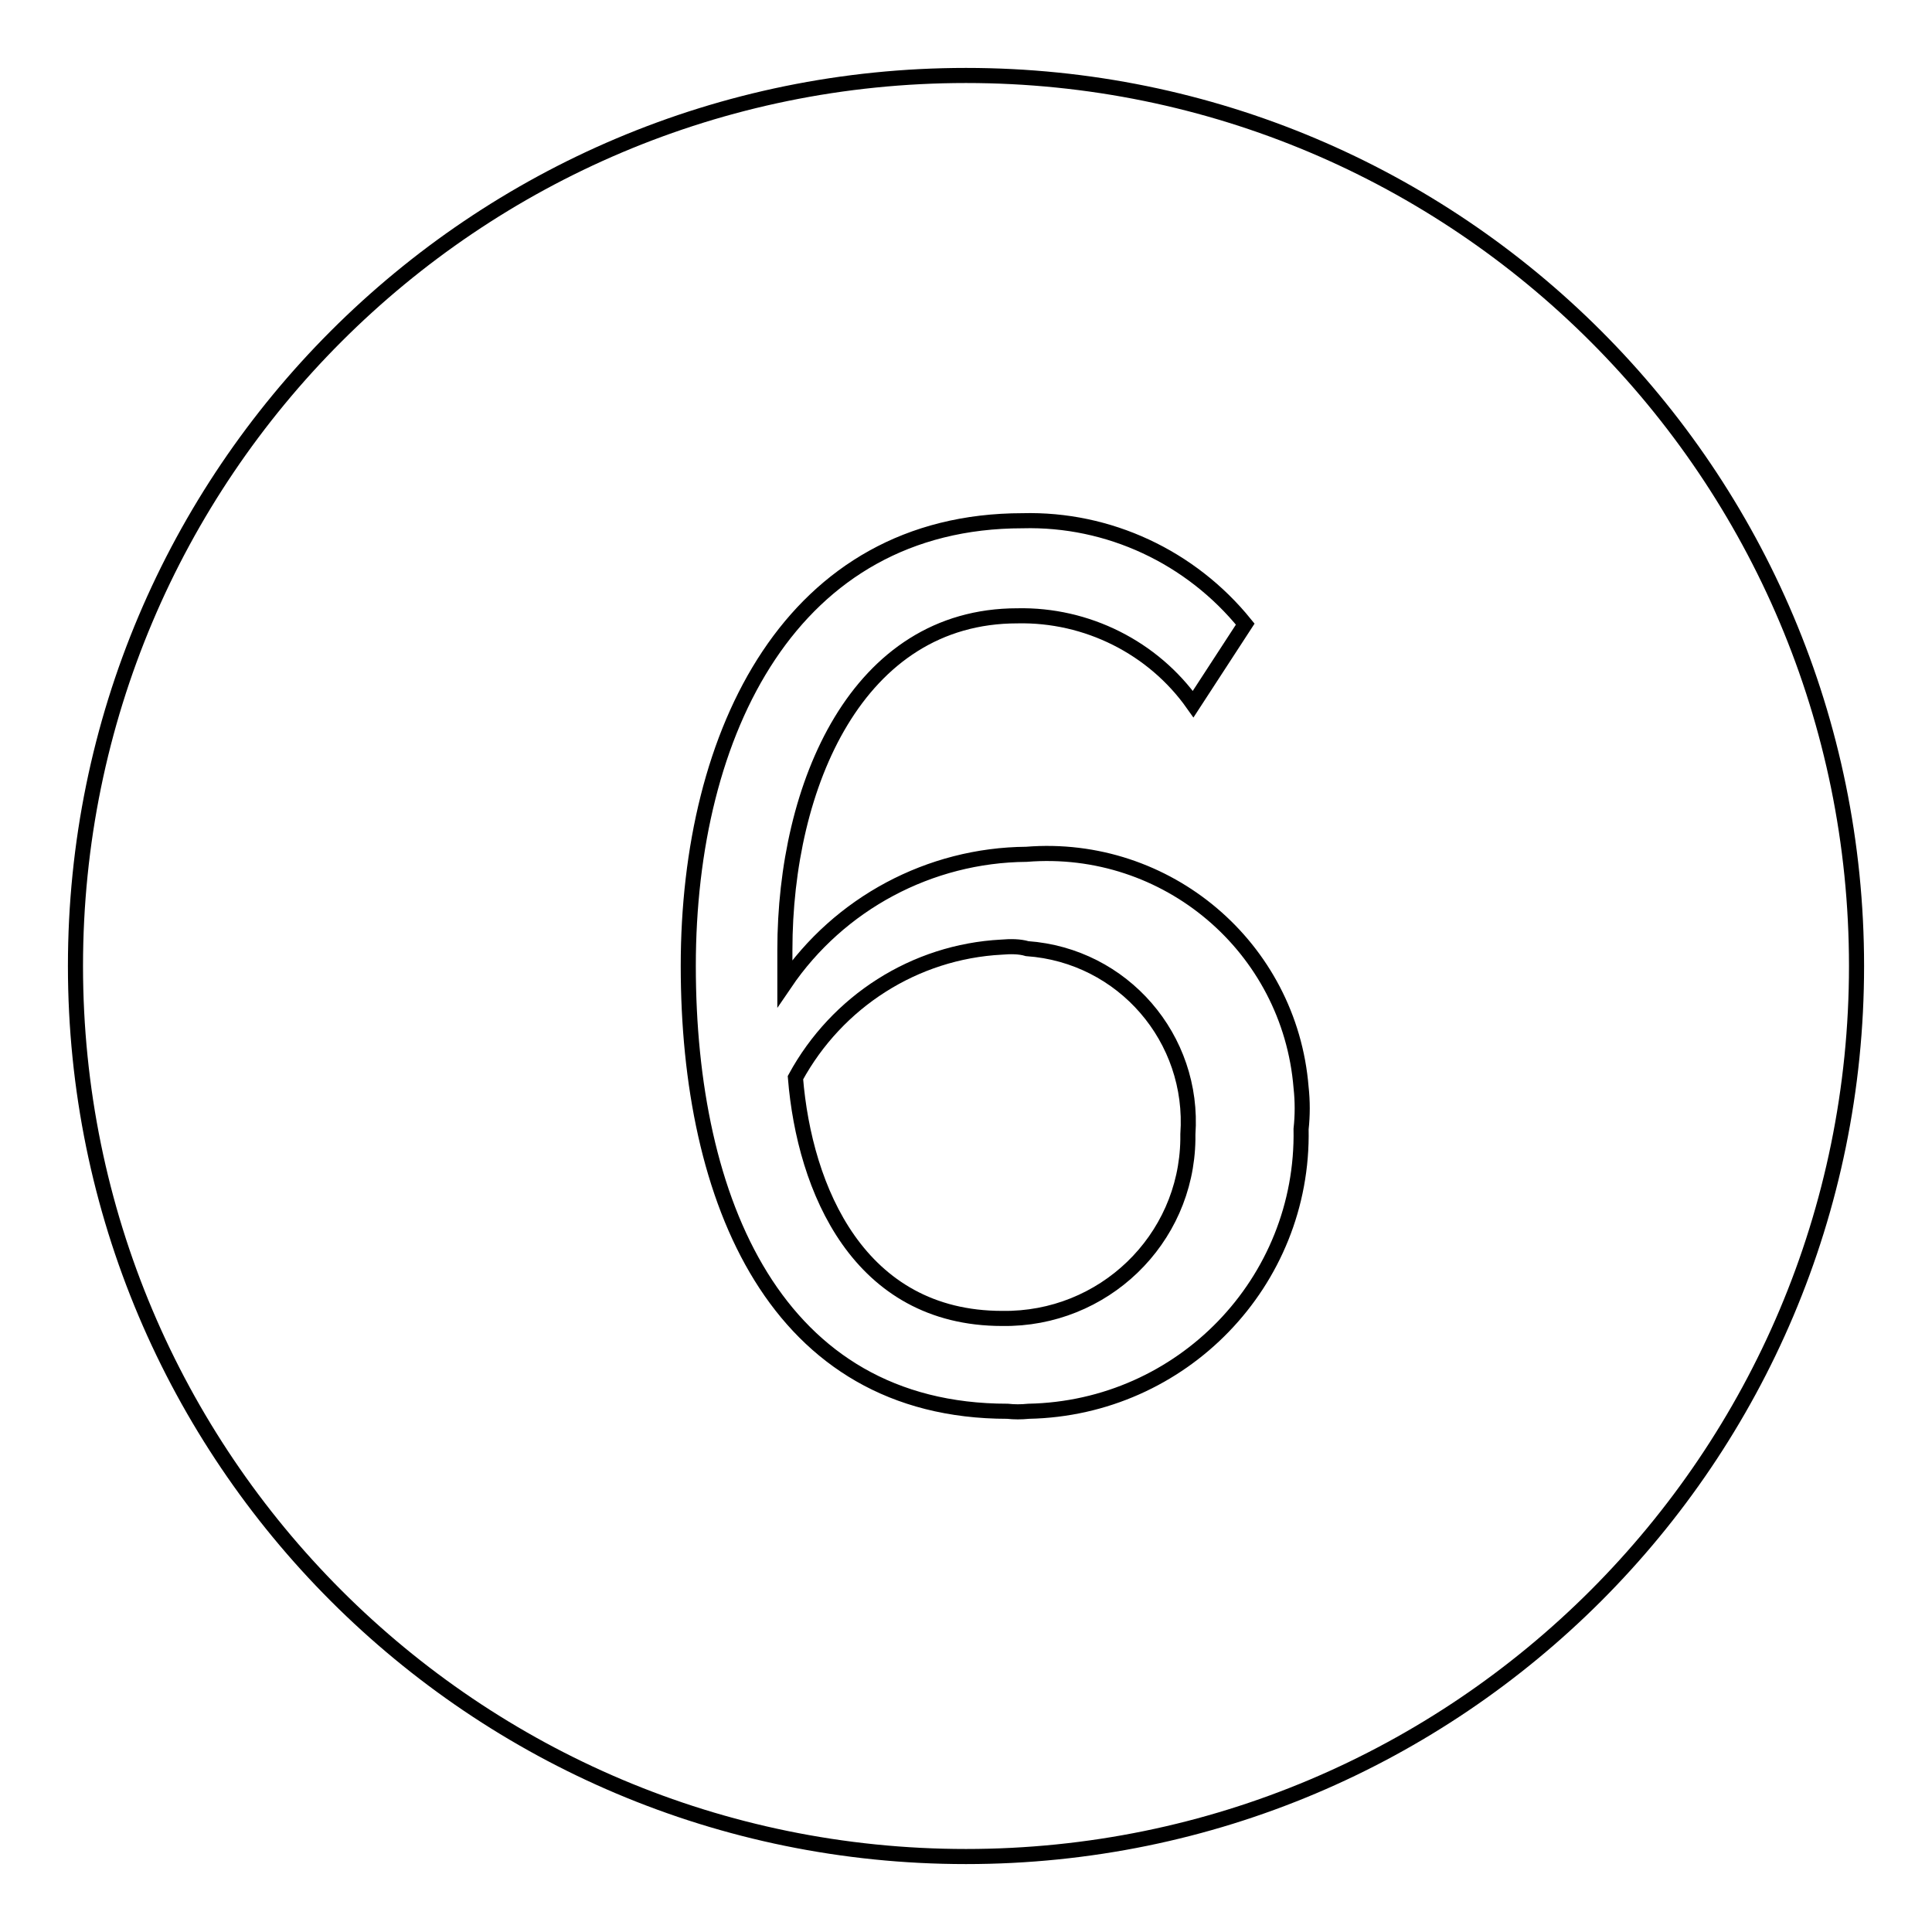 <?xml version="1.0" encoding="utf-8"?>
<!-- Svg Vector Icons : http://www.onlinewebfonts.com/icon -->
<!DOCTYPE svg PUBLIC "-//W3C//DTD SVG 1.1//EN" "http://www.w3.org/Graphics/SVG/1.1/DTD/svg11.dtd">
<svg version="1.1" xmlns="http://www.w3.org/2000/svg" xmlns:xlink="http://www.w3.org/1999/xlink" x="0px" y="0px" viewBox="0 0 256 256" enable-background="new 0 0 256 256" xml:space="preserve">
<g> <path stroke-width="2" fill-opacity="0" stroke="#000000"  d="M128,10C62.8,10,10,62.8,10,128c0,65.2,52.8,118,118,118c65.2,0,118-52.8,118-118C246,62.8,193.2,10,128,10 z M133.5,187c-30.7,0-42.3-27.9-42.3-59s13.7-59,44.3-59c11.4-0.3,22.3,4.8,29.5,13.7l-6.9,10.6c-5.3-7.5-14.1-11.9-23.3-11.7 c-21.2,0-30.8,22.4-30.8,44.3v4.4c7.2-10.6,19.2-17,32-17.1c18.6-1.5,34.9,12.3,36.4,30.9c0.2,1.8,0.2,3.7,0,5.5 c0.4,20.3-15.8,37-36.1,37.4C135.3,187.1,134.4,187.1,133.5,187z"/> <path stroke-width="2" fill-opacity="0" stroke="#000000"  d="M132.7,125.5c-11.5,0.6-21.8,7.2-27.3,17.3c1.2,14.8,8.4,31.9,27.4,31.9c13.4,0.2,24.4-10.4,24.6-23.7 c0-0.2,0-0.5,0-0.7c0.9-12.7-8.6-23.7-21.3-24.6C135.1,125.4,133.9,125.4,132.7,125.5z"/></g>
</svg>
